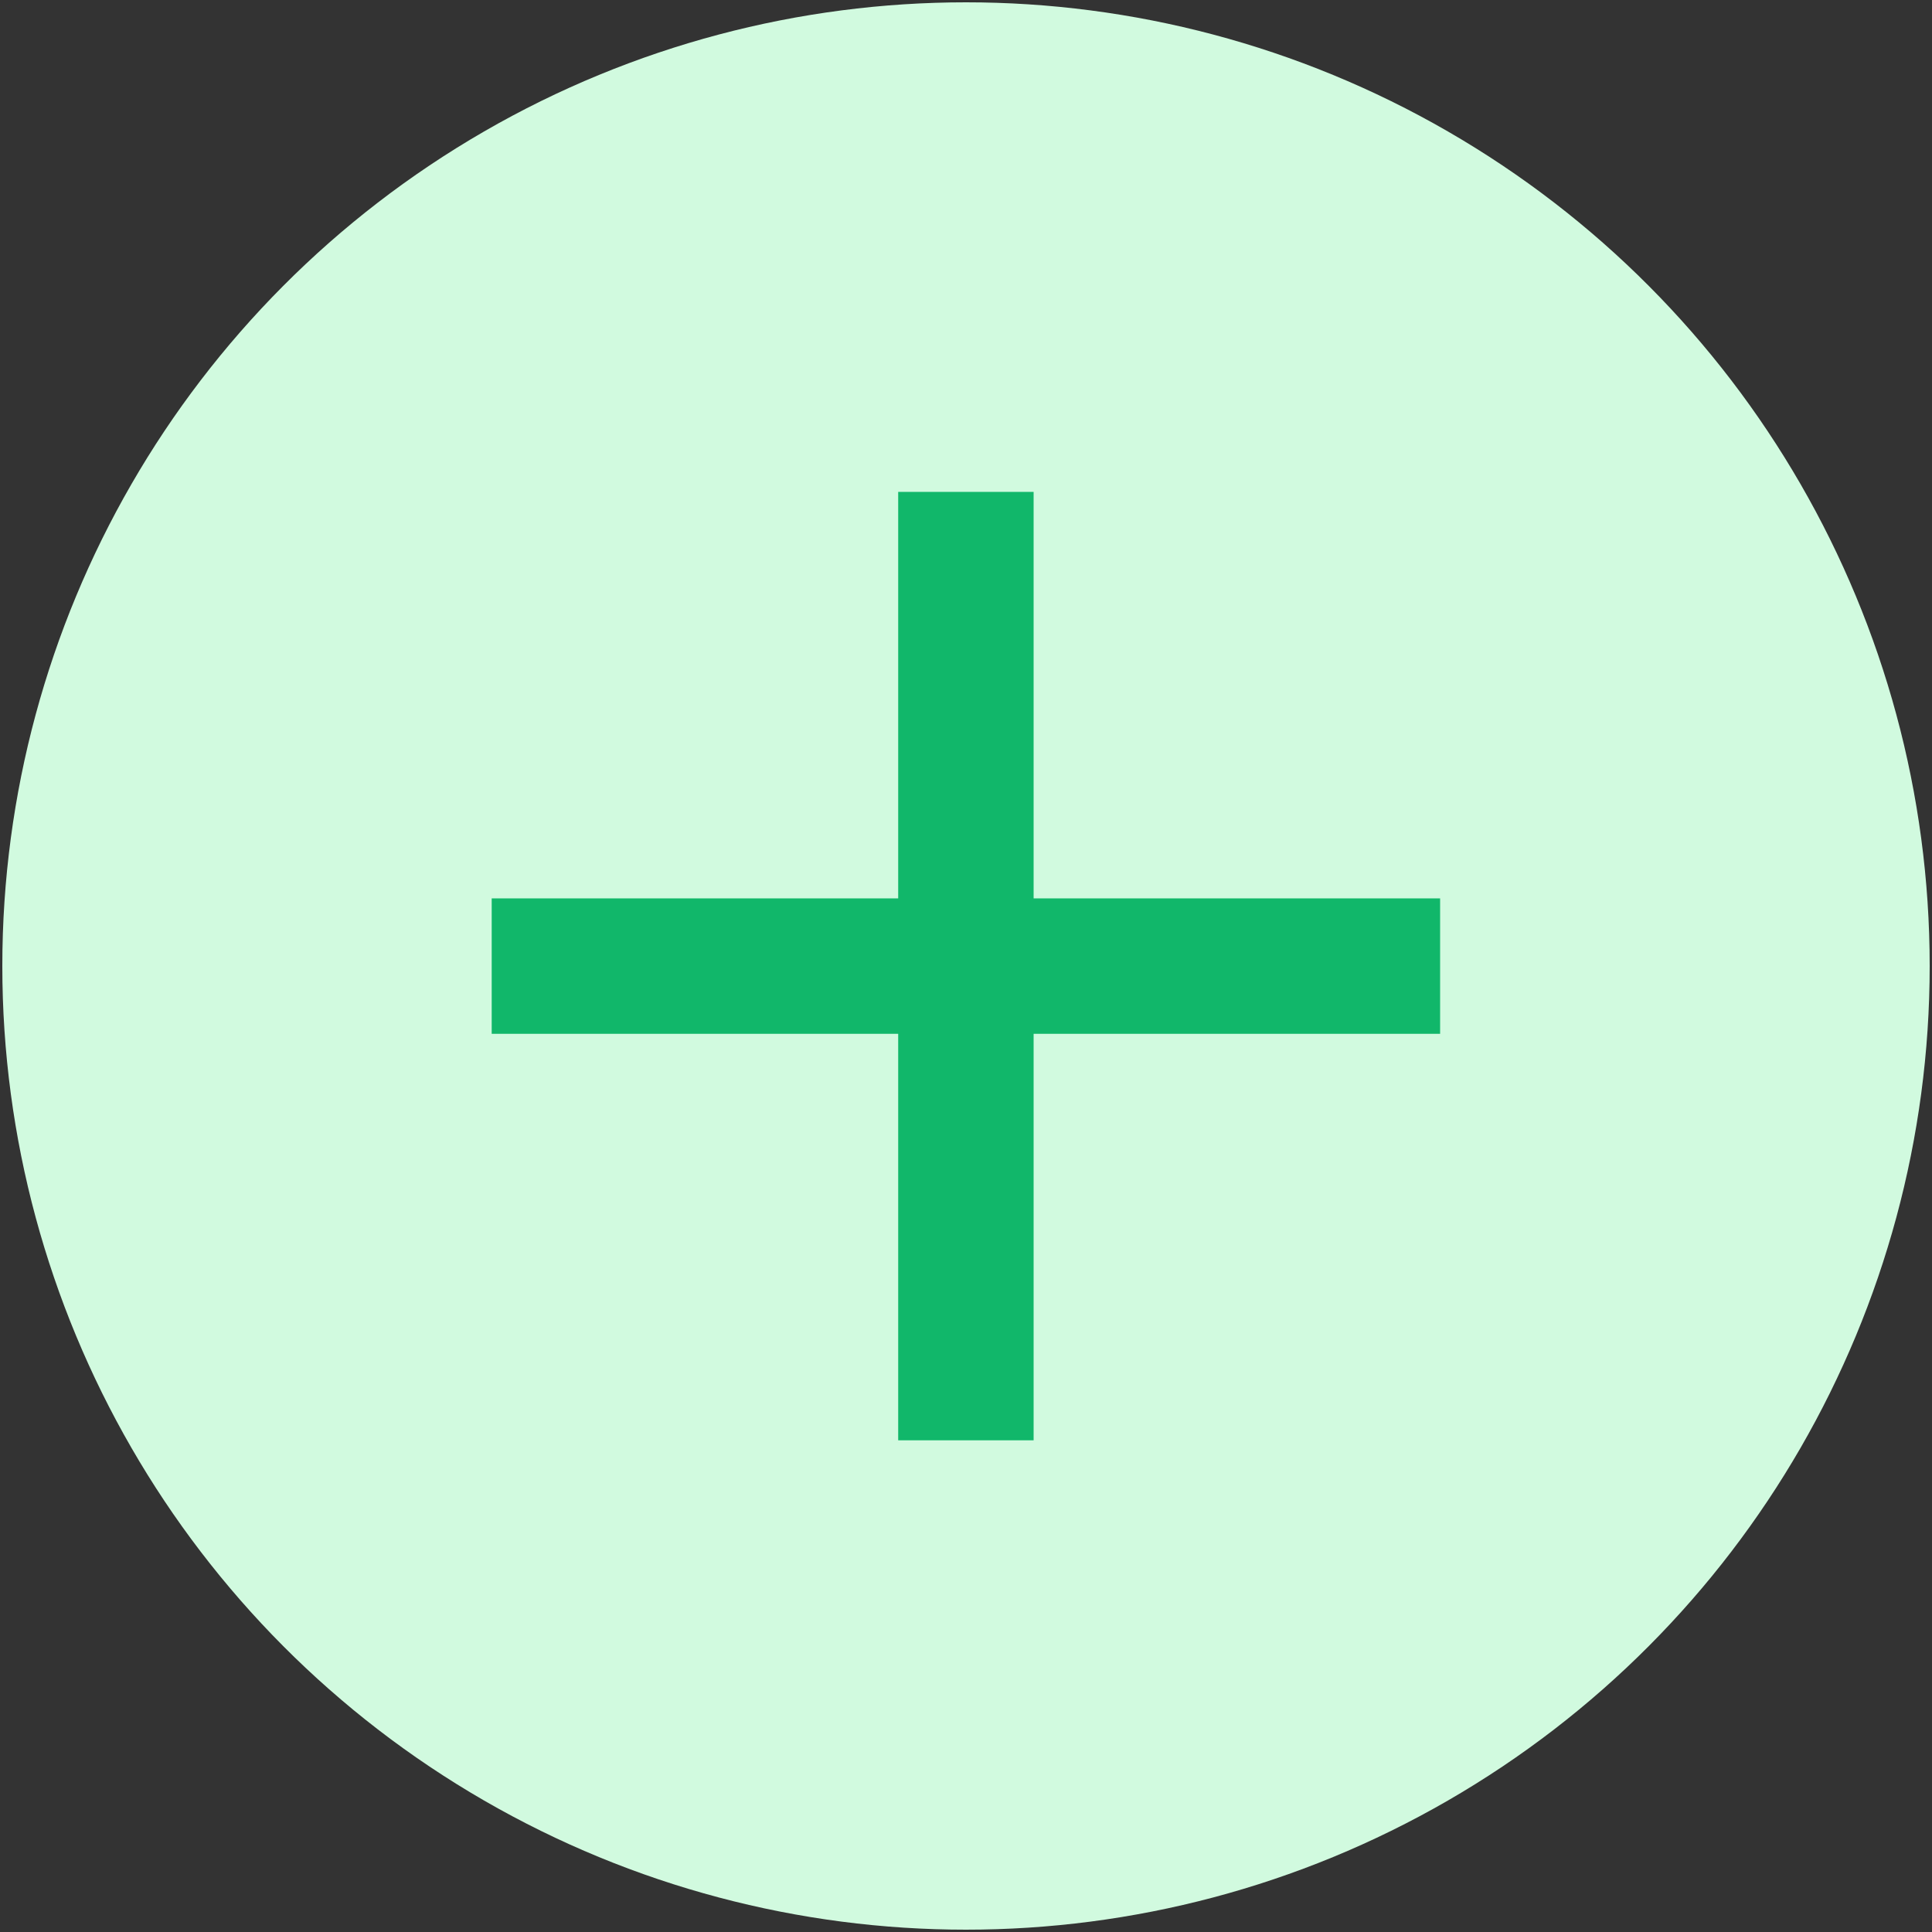 <svg xmlns="http://www.w3.org/2000/svg" id="Ebene_1" viewBox="0 0 1000 1000"><rect x="0" y="0" width="1000" height="1000" fill="#333333" stroke="none"/><defs><style>      .st0 {        fill: #d1fadf;      }      .st1 {        fill: #11b76a;      }    </style></defs><circle class="st0" cx="500" cy="500" r="498.8"></circle><path class="st1" d="M464.9,535.1h-210.4v-70.1h210.4v-210.4h70.1v210.4h210.4v70.1h-210.4v210.4h-70.1v-210.4Z"></path></svg>